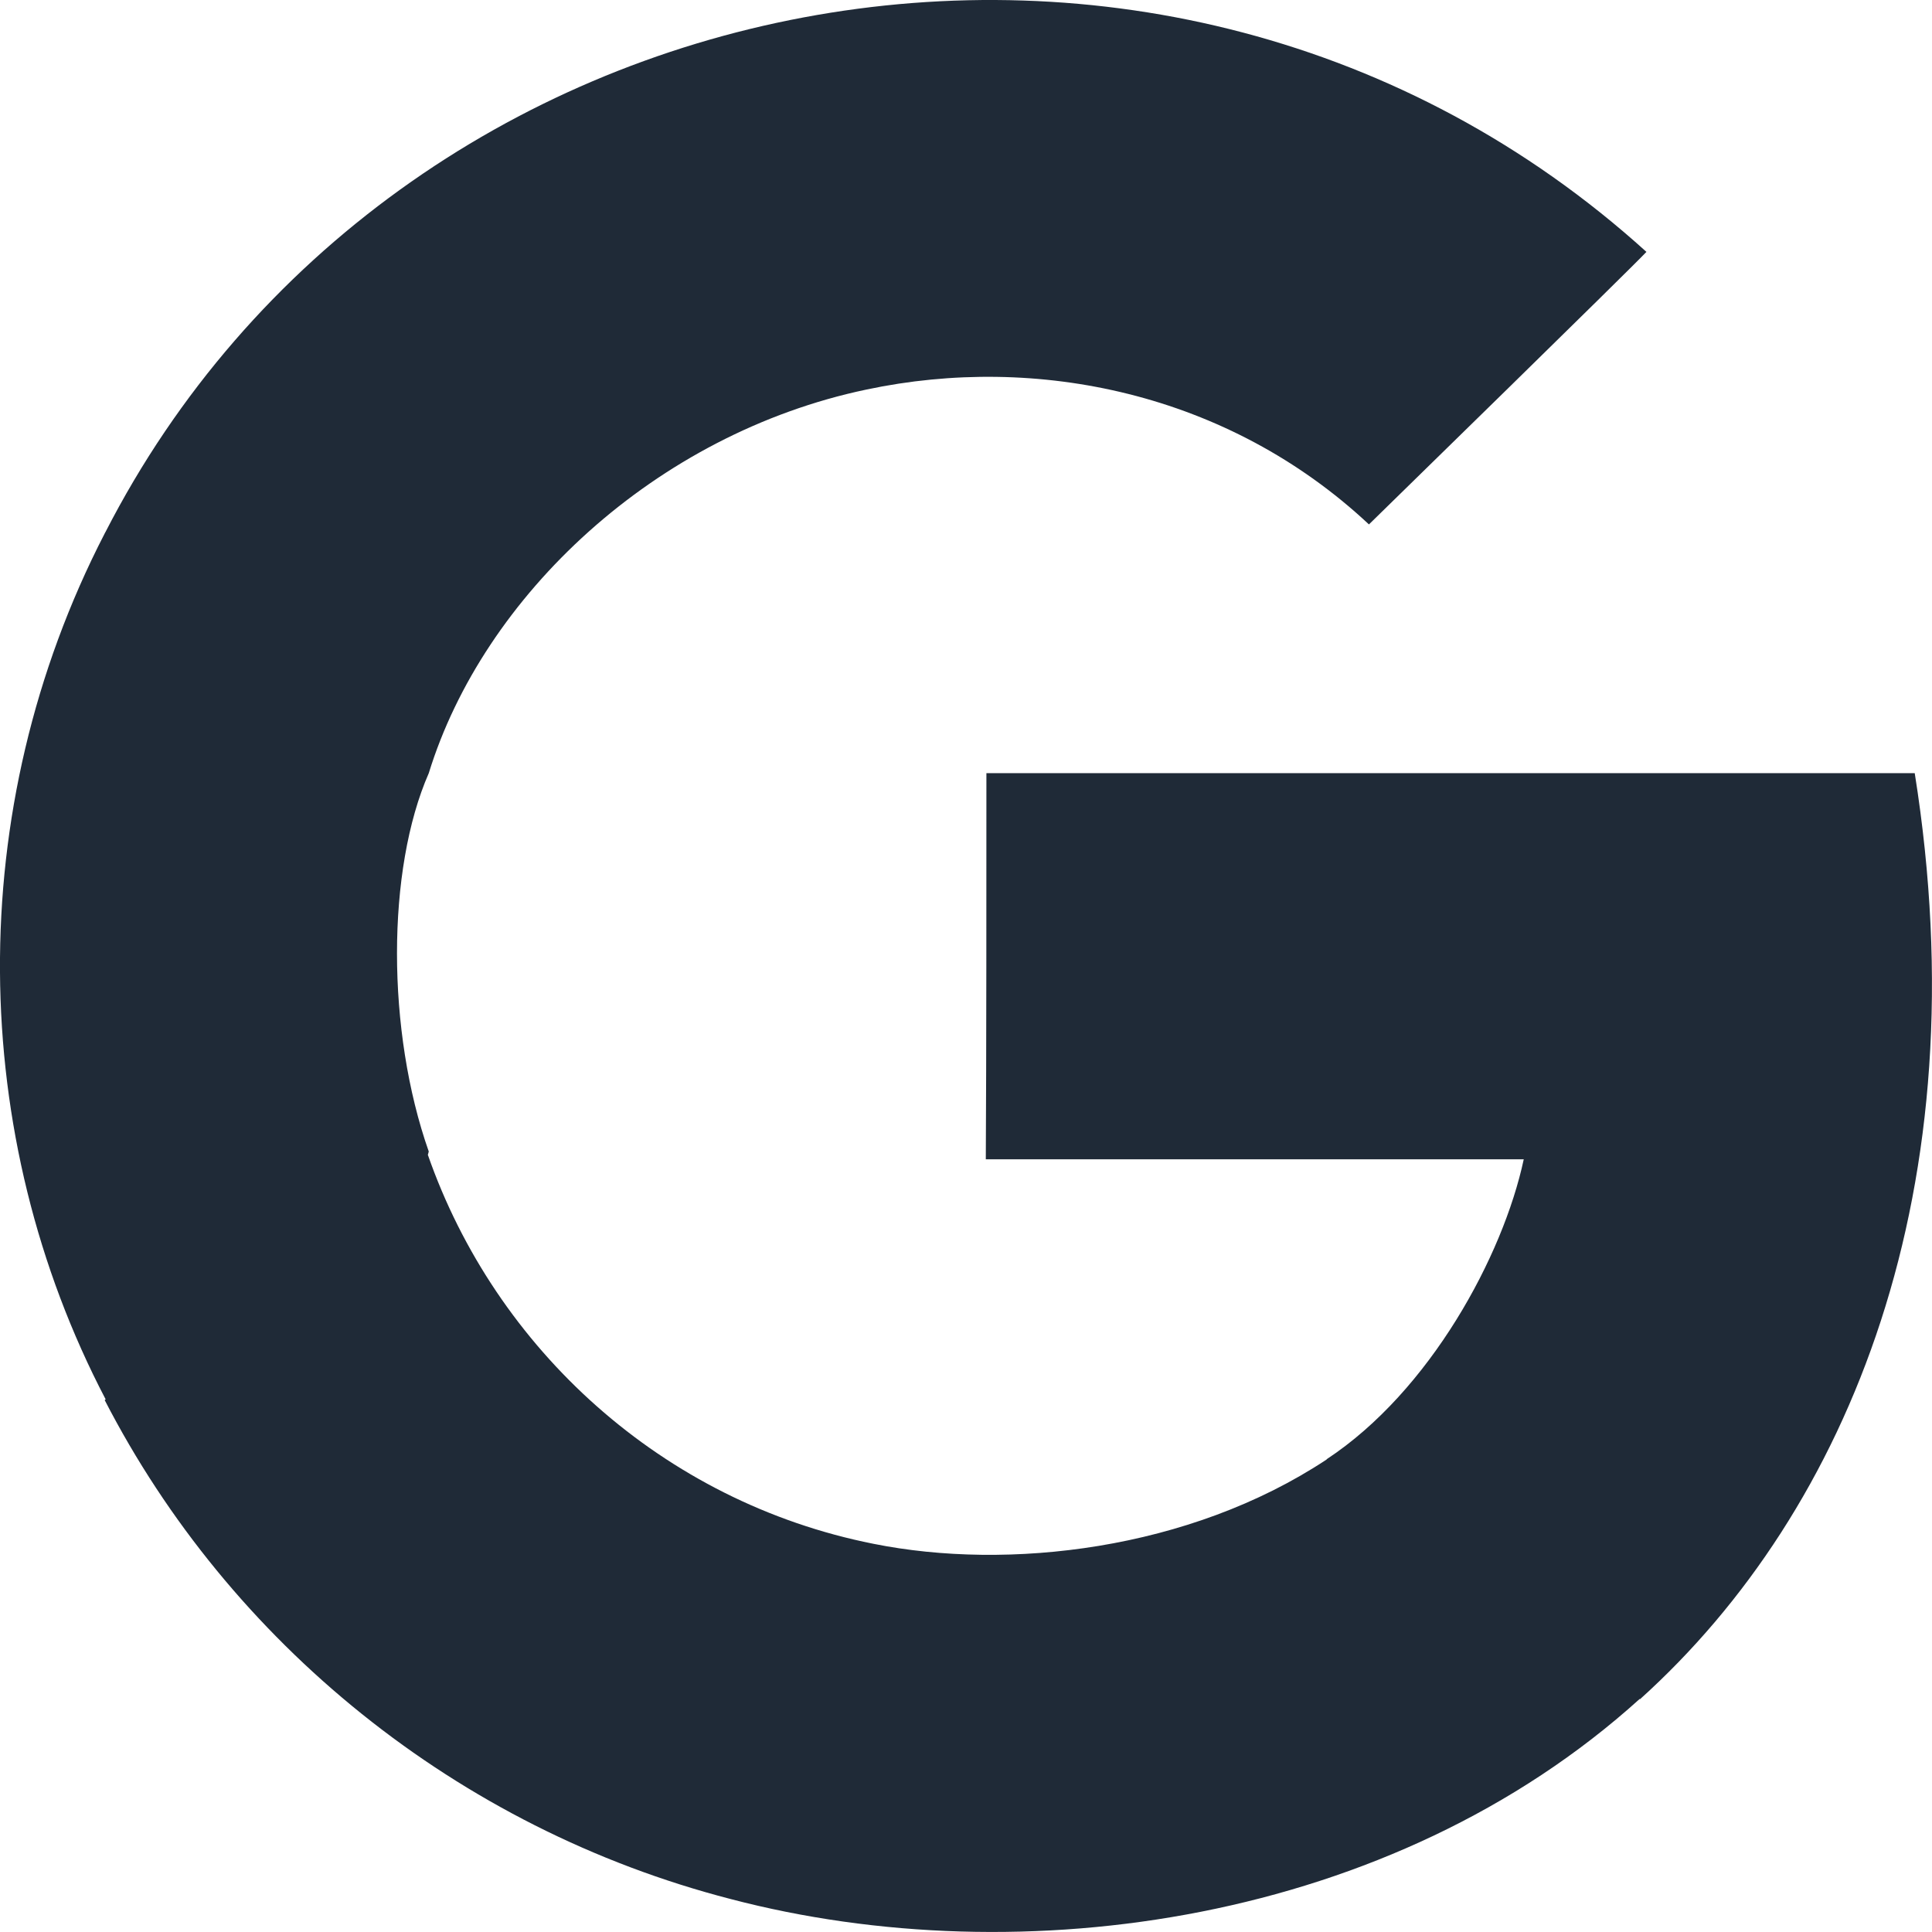 <svg width="24" height="24" viewBox="0 0 16 16" fill="none" xmlns="http://www.w3.org/2000/svg">
<g clip-path="url(#clip0_2619_16282)">
<path fill-rule="evenodd" clip-rule="evenodd" d="M15.857 6.403H8.169C8.169 7.203 8.169 8.802 8.164 9.601H12.619C12.448 10.401 11.843 11.52 10.988 12.084C10.988 12.084 10.986 12.089 10.985 12.088C9.848 12.839 8.347 13.009 7.233 12.785C5.487 12.438 4.104 11.172 3.543 9.563C3.546 9.56 3.549 9.538 3.551 9.537C3.2 8.539 3.2 7.203 3.551 6.403H3.551C4.003 4.934 5.427 3.593 7.176 3.226C8.582 2.928 10.169 3.25 11.337 4.343C11.492 4.191 13.485 2.245 13.635 2.086C9.647 -1.525 3.261 -0.255 0.872 4.409H0.871C0.871 4.409 0.872 4.409 0.867 4.418C-0.315 6.709 -0.266 9.408 0.875 11.589C0.872 11.591 0.87 11.593 0.867 11.595C1.901 13.602 3.783 15.141 6.051 15.727C8.46 16.359 11.525 15.927 13.579 14.07L13.582 14.072C15.321 12.505 16.404 9.836 15.857 6.403Z" fill="#1F2A37"/>
</g>
<defs>
<clipPath id="clip0_2619_16282">
<rect width="24" height="24" fill="white"/>
</clipPath>
</defs>
</svg>
